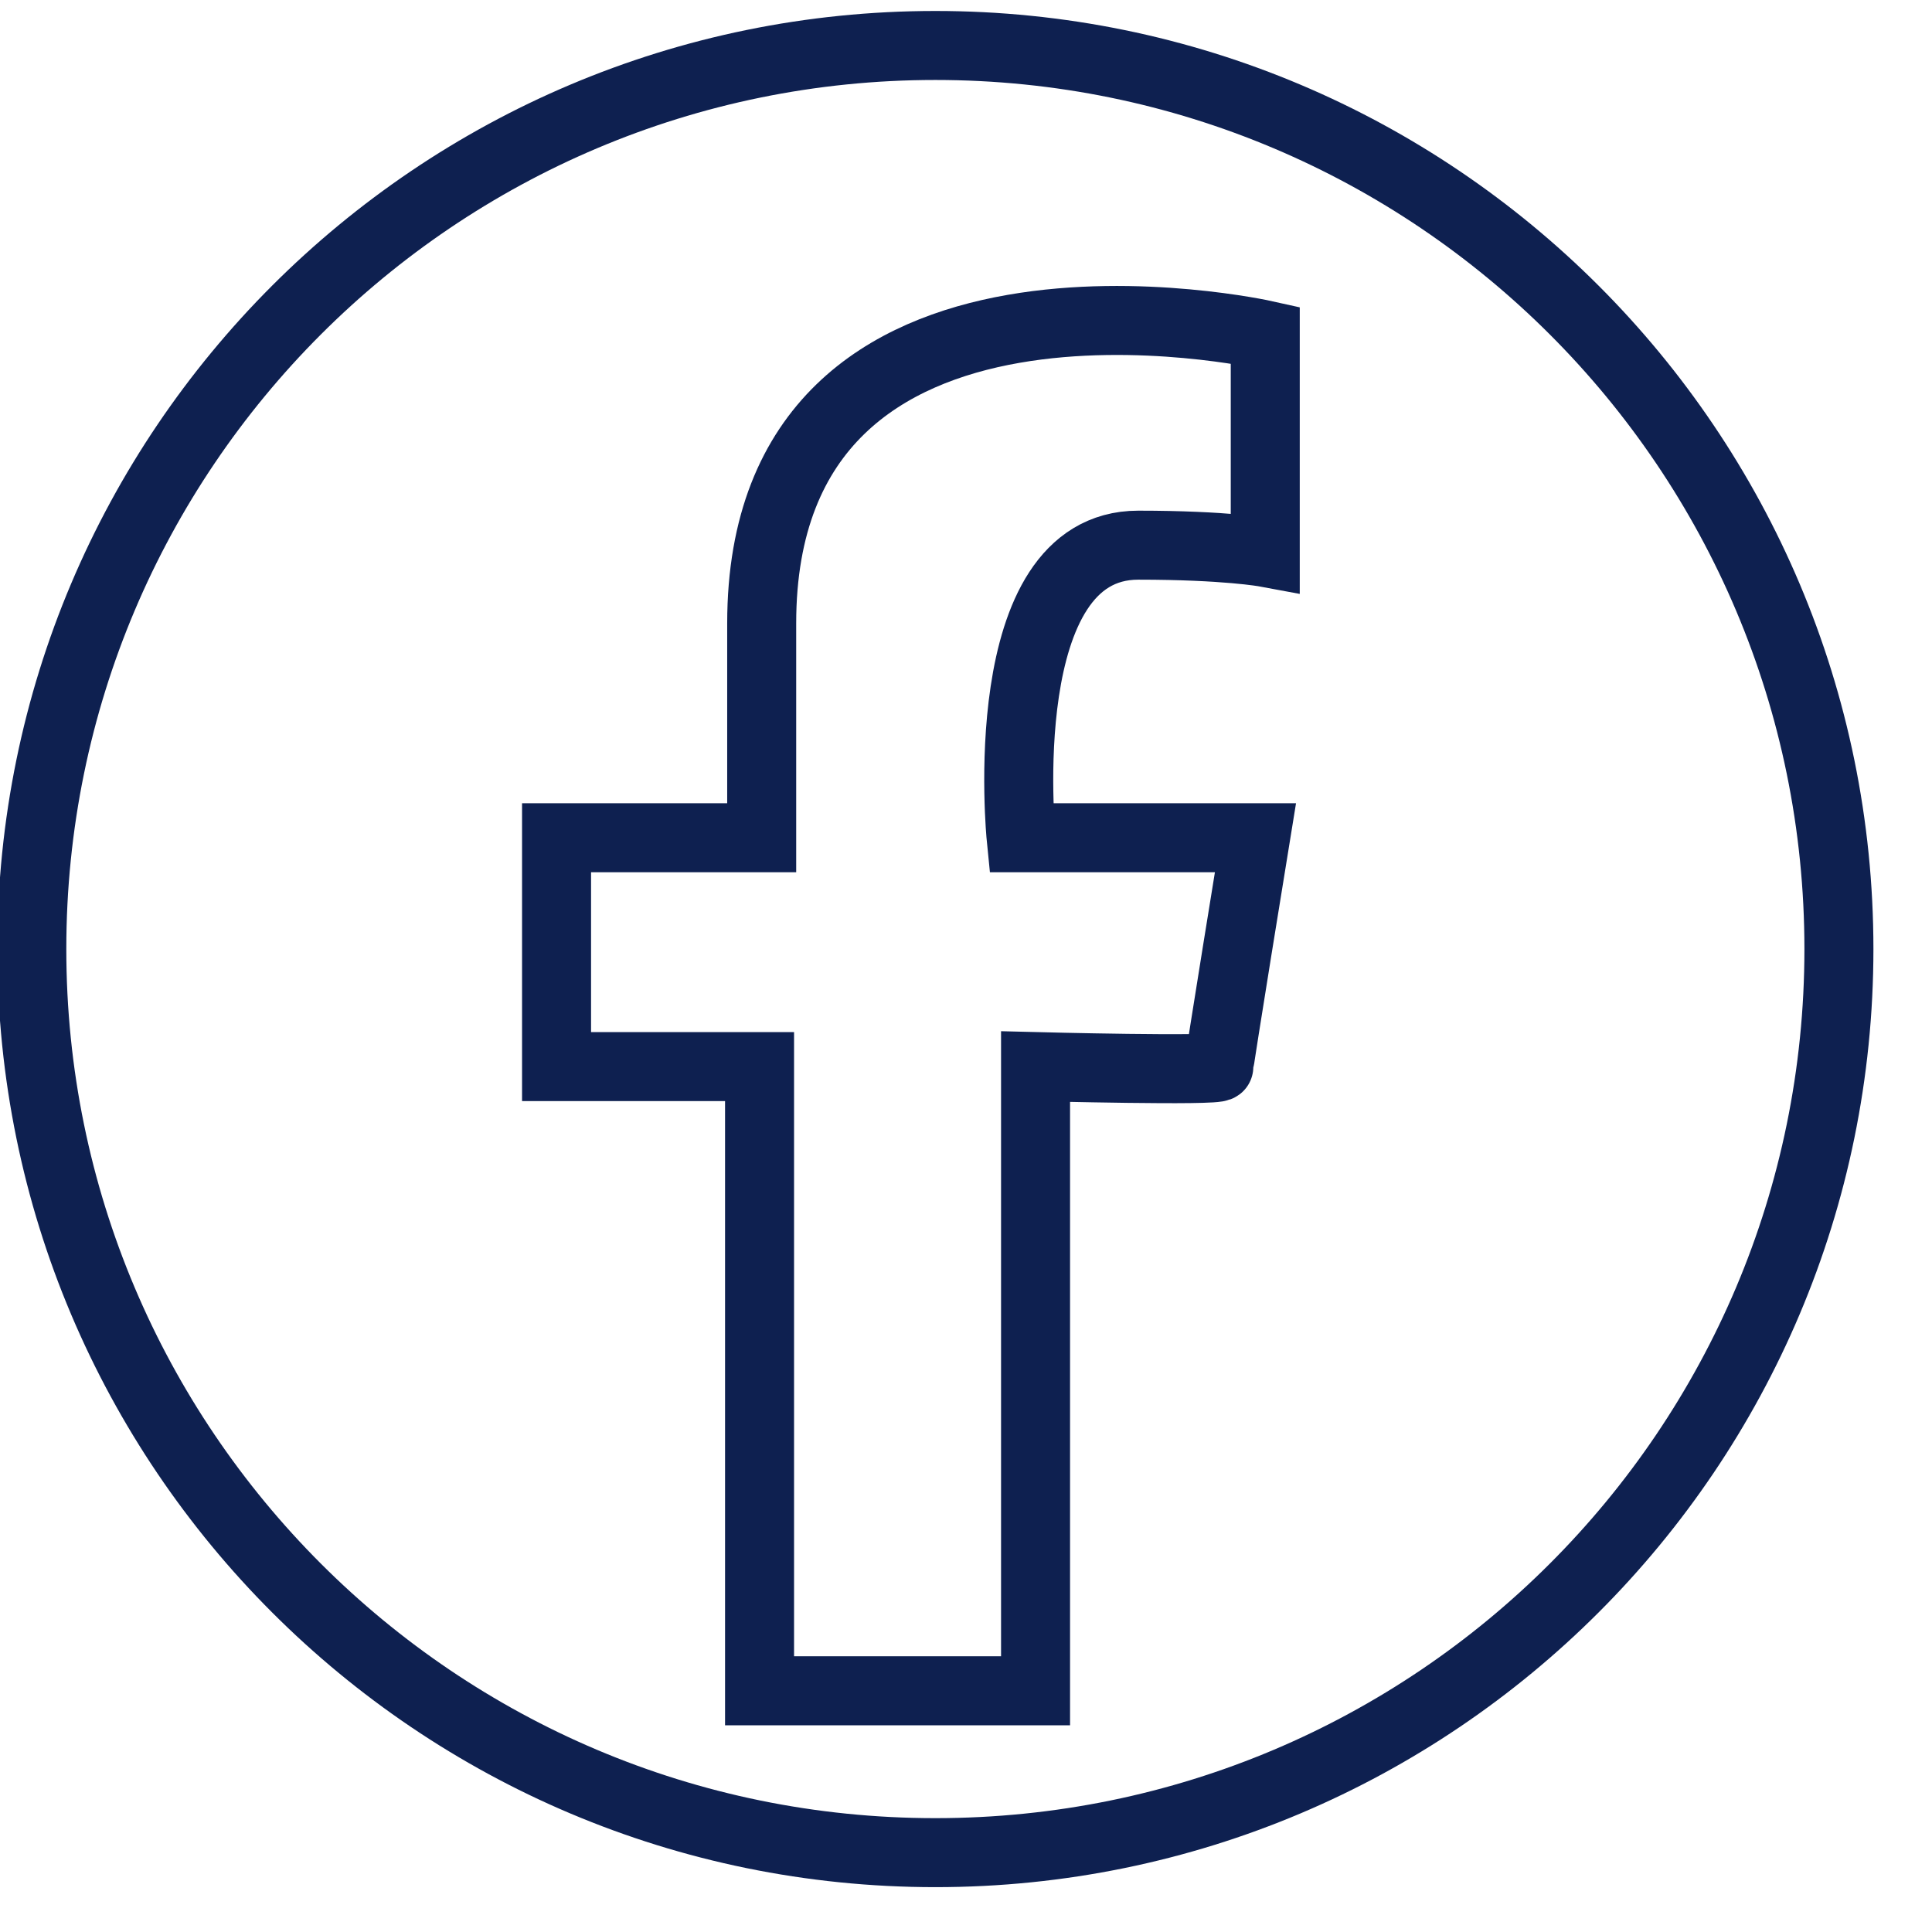 <svg width="28" height="28" viewBox="0 0 28 28" fill="none" xmlns="http://www.w3.org/2000/svg">
<path d="M13.556 26.85C20.788 26.85 26.651 20.987 26.651 13.754C26.651 6.522 20.788 0.659 13.556 0.659C6.324 0.659 0.461 6.522 0.461 13.754C0.461 20.987 6.324 26.85 13.556 26.85Z" stroke="#0E2050" stroke-miterlimit="10"/>
<path d="M18.337 8.006V4.855C18.337 4.855 11.039 3.225 11.039 9.034V12.141H8.066V15.458H11.008V24.504H15.008V15.458C15.008 15.458 17.666 15.526 17.666 15.458C17.666 15.391 18.195 12.141 18.195 12.141H14.799C14.799 12.141 14.374 7.901 16.497 7.901C17.771 7.901 18.337 8.006 18.337 8.006Z" stroke="#0E2050" stroke-miterlimit="10"/>
</svg>
